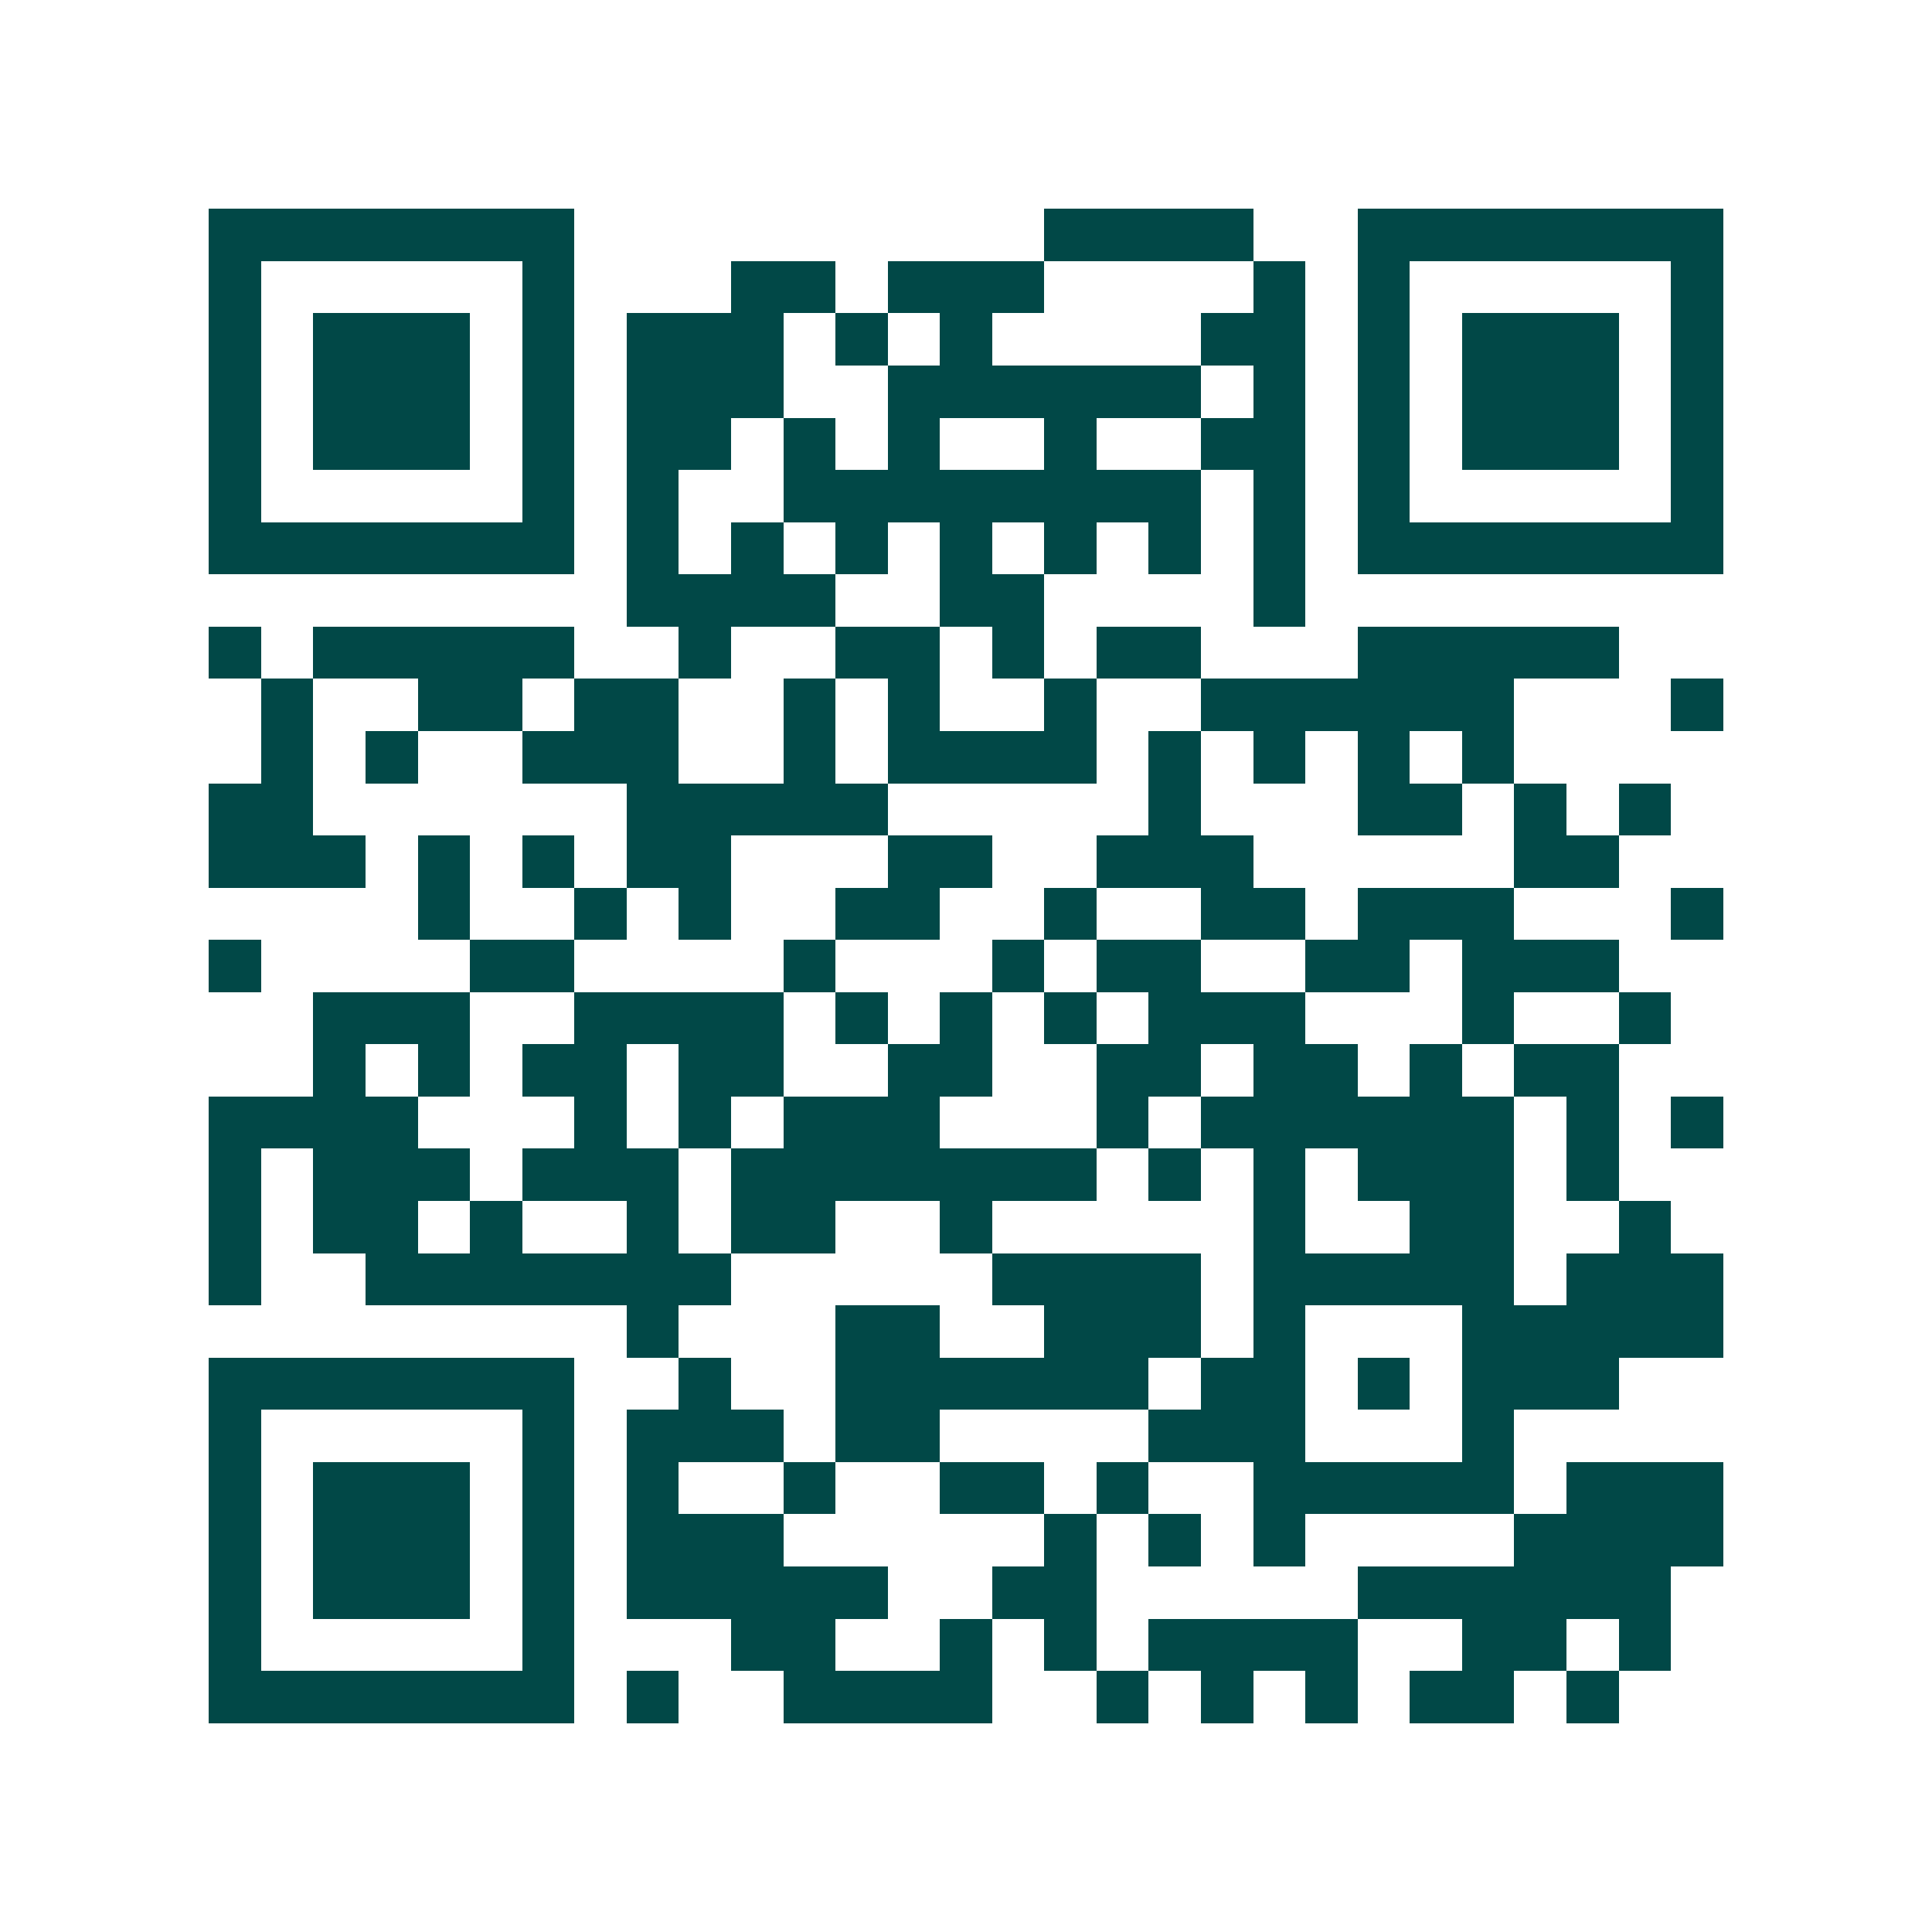 <svg xmlns="http://www.w3.org/2000/svg" width="200" height="200" viewBox="0 0 37 37" shape-rendering="crispEdges"><path fill="#ffffff" d="M0 0h37v37H0z"/><path stroke="#014847" d="M4 4.5h7m9 0h4m2 0h7M4 5.5h1m5 0h1m3 0h2m1 0h3m4 0h1m1 0h1m5 0h1M4 6.5h1m1 0h3m1 0h1m1 0h3m1 0h1m1 0h1m4 0h2m1 0h1m1 0h3m1 0h1M4 7.5h1m1 0h3m1 0h1m1 0h3m2 0h6m1 0h1m1 0h1m1 0h3m1 0h1M4 8.5h1m1 0h3m1 0h1m1 0h2m1 0h1m1 0h1m2 0h1m2 0h2m1 0h1m1 0h3m1 0h1M4 9.5h1m5 0h1m1 0h1m2 0h8m1 0h1m1 0h1m5 0h1M4 10.5h7m1 0h1m1 0h1m1 0h1m1 0h1m1 0h1m1 0h1m1 0h1m1 0h7M12 11.5h4m2 0h2m4 0h1M4 12.5h1m1 0h5m2 0h1m2 0h2m1 0h1m1 0h2m3 0h5M5 13.5h1m2 0h2m1 0h2m2 0h1m1 0h1m2 0h1m2 0h6m3 0h1M5 14.5h1m1 0h1m2 0h3m2 0h1m1 0h4m1 0h1m1 0h1m1 0h1m1 0h1M4 15.5h2m6 0h5m5 0h1m3 0h2m1 0h1m1 0h1M4 16.5h3m1 0h1m1 0h1m1 0h2m3 0h2m2 0h3m5 0h2M8 17.5h1m2 0h1m1 0h1m2 0h2m2 0h1m2 0h2m1 0h3m3 0h1M4 18.5h1m4 0h2m4 0h1m3 0h1m1 0h2m2 0h2m1 0h3M6 19.5h3m2 0h4m1 0h1m1 0h1m1 0h1m1 0h3m3 0h1m2 0h1M6 20.5h1m1 0h1m1 0h2m1 0h2m2 0h2m2 0h2m1 0h2m1 0h1m1 0h2M4 21.5h4m3 0h1m1 0h1m1 0h3m3 0h1m1 0h6m1 0h1m1 0h1M4 22.5h1m1 0h3m1 0h3m1 0h7m1 0h1m1 0h1m1 0h3m1 0h1M4 23.5h1m1 0h2m1 0h1m2 0h1m1 0h2m2 0h1m5 0h1m2 0h2m2 0h1M4 24.5h1m2 0h7m5 0h4m1 0h5m1 0h3M12 25.5h1m3 0h2m2 0h3m1 0h1m3 0h5M4 26.5h7m2 0h1m2 0h6m1 0h2m1 0h1m1 0h3M4 27.5h1m5 0h1m1 0h3m1 0h2m4 0h3m3 0h1M4 28.5h1m1 0h3m1 0h1m1 0h1m2 0h1m2 0h2m1 0h1m2 0h5m1 0h3M4 29.5h1m1 0h3m1 0h1m1 0h3m5 0h1m1 0h1m1 0h1m4 0h4M4 30.5h1m1 0h3m1 0h1m1 0h5m2 0h2m5 0h6M4 31.5h1m5 0h1m3 0h2m2 0h1m1 0h1m1 0h4m2 0h2m1 0h1M4 32.5h7m1 0h1m2 0h4m2 0h1m1 0h1m1 0h1m1 0h2m1 0h1"/></svg>
